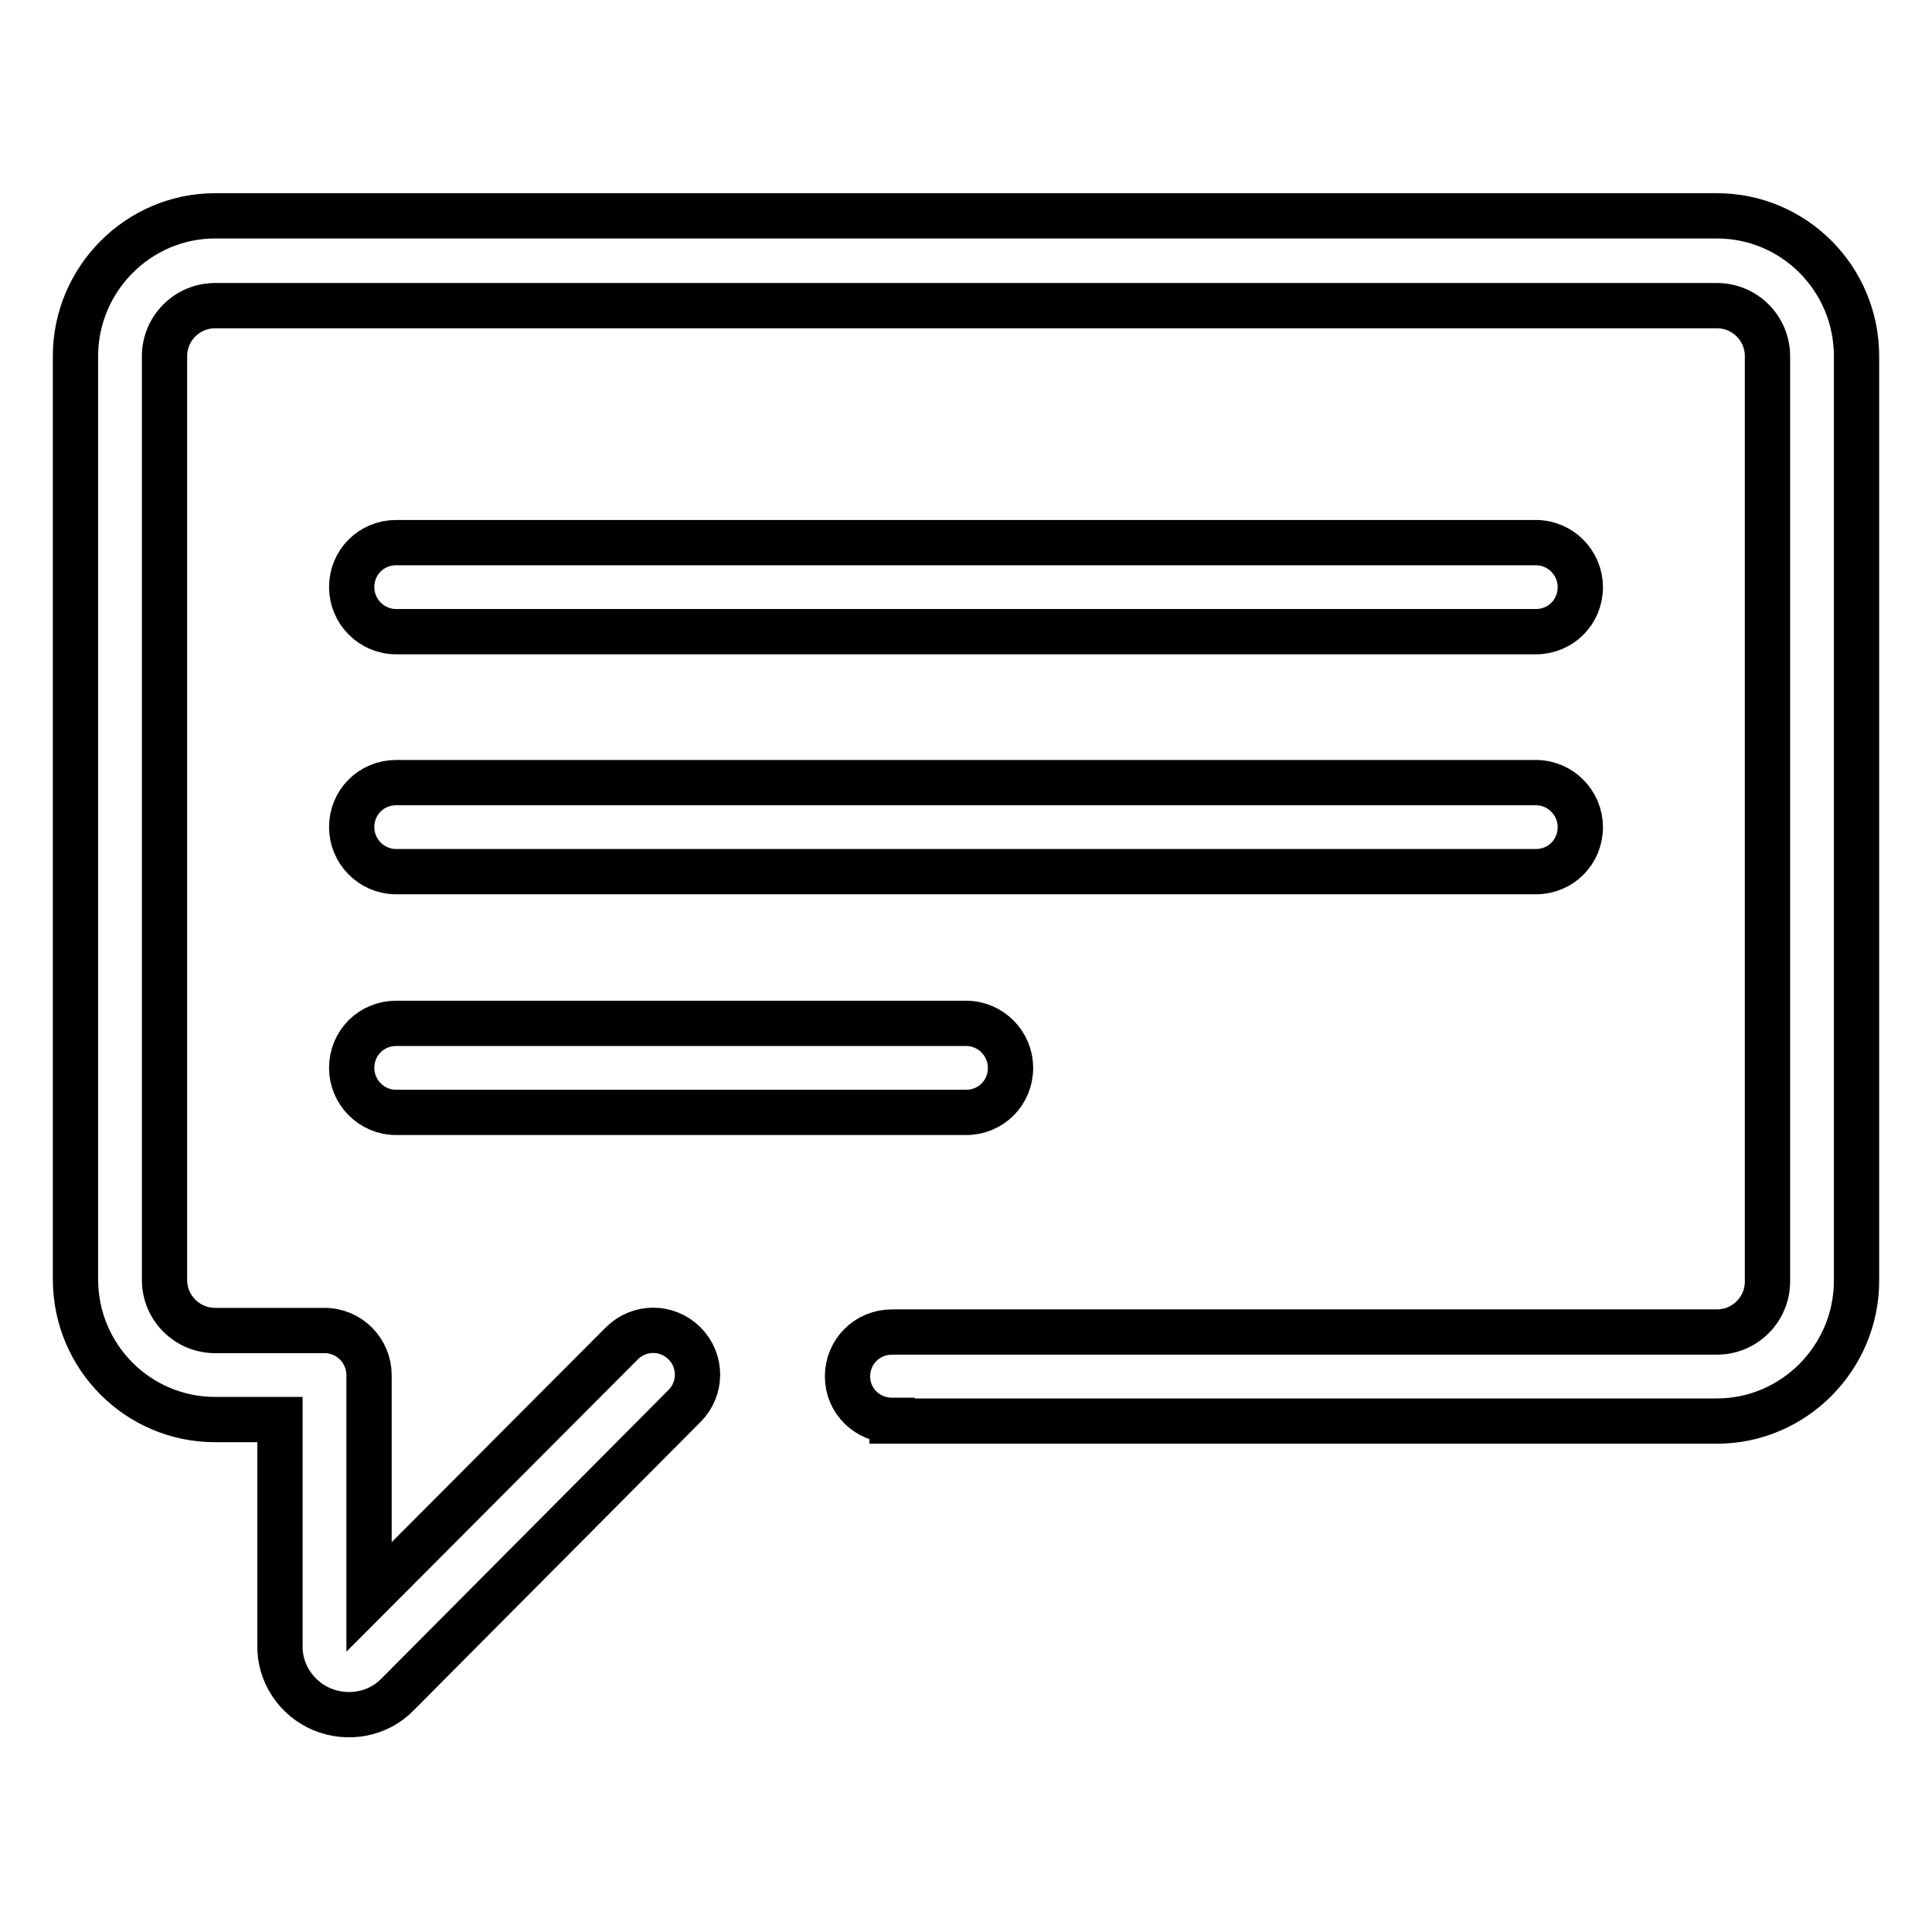 <?xml version="1.0" encoding="utf-8"?>
<!-- Svg Vector Icons : http://www.onlinewebfonts.com/icon -->
<!DOCTYPE svg PUBLIC "-//W3C//DTD SVG 1.1//EN" "http://www.w3.org/Graphics/SVG/1.1/DTD/svg11.dtd">
<svg version="1.1" xmlns="http://www.w3.org/2000/svg" xmlns:xlink="http://www.w3.org/1999/xlink" x="0px" y="0px" viewBox="0 0 256 256" enable-background="new 0 0 256 256" xml:space="preserve">
<g> <path stroke-width="6" fill-opacity="0" stroke="#000000"  d="M118.2,188.2c-3.3,0-5.9-2.6-5.9-5.8c0-3.3,2.6-5.9,5.9-5.9c0,0,0,0,0,0h109.3c3.7,0,6.7-3,6.7-6.7 c0,0,0,0,0,0V47.2c0-3.7-3-6.7-6.7-6.7h-199c-3.7,0-6.7,3-6.7,6.7c0,0,0,0,0,0v122.4c0,3.7,3,6.7,6.7,6.7H43c3.3,0,5.9,2.7,5.9,5.9 c0,0,0,0,0,0v29.4l33.5-33.6c2.3-2.3,6-2.3,8.3,0c0,0,0,0,0,0c2.3,2.3,2.3,6,0,8.3c0,0,0,0,0,0l-38,38.2c-2.6,2.7-6.6,3.4-10,2 c-3.4-1.4-5.7-4.8-5.6-8.5v-29.9h-8.6c-10.2,0-18.5-8.3-18.5-18.6V47.2c0-10.2,8.3-18.6,18.5-18.6h199c10.2,0,18.5,8.3,18.5,18.6 v122.5c0,10.2-8.3,18.6-18.5,18.6H118.2L118.2,188.2z M52.5,83.7c-3.3,0-5.9-2.7-5.9-5.9c0,0,0,0,0,0c0-3.3,2.6-5.9,5.9-5.9 c0,0,0,0,0,0h151c3.3,0,5.9,2.7,5.9,5.9c0,0,0,0,0,0c0,3.3-2.6,5.9-5.9,5.9c0,0,0,0,0,0H52.5L52.5,83.7z M52.5,115.5 c-3.3,0-5.9-2.7-5.9-5.9c0,0,0,0,0,0c0-3.3,2.6-5.9,5.9-5.9c0,0,0,0,0,0h151c3.3,0,5.9,2.7,5.9,5.9c0,0,0,0,0,0 c0,3.3-2.6,5.9-5.9,5.9c0,0,0,0,0,0H52.5L52.5,115.5z M52.5,147.4c-3.3,0-5.9-2.7-5.9-5.9c0,0,0,0,0,0c0-3.3,2.6-5.9,5.9-5.9 c0,0,0,0,0,0H128c3.3,0,5.9,2.7,5.9,5.9c0,0,0,0,0,0c0,3.3-2.6,5.9-5.9,5.9c0,0,0,0,0,0H52.5L52.5,147.4z"/></g>
</svg>